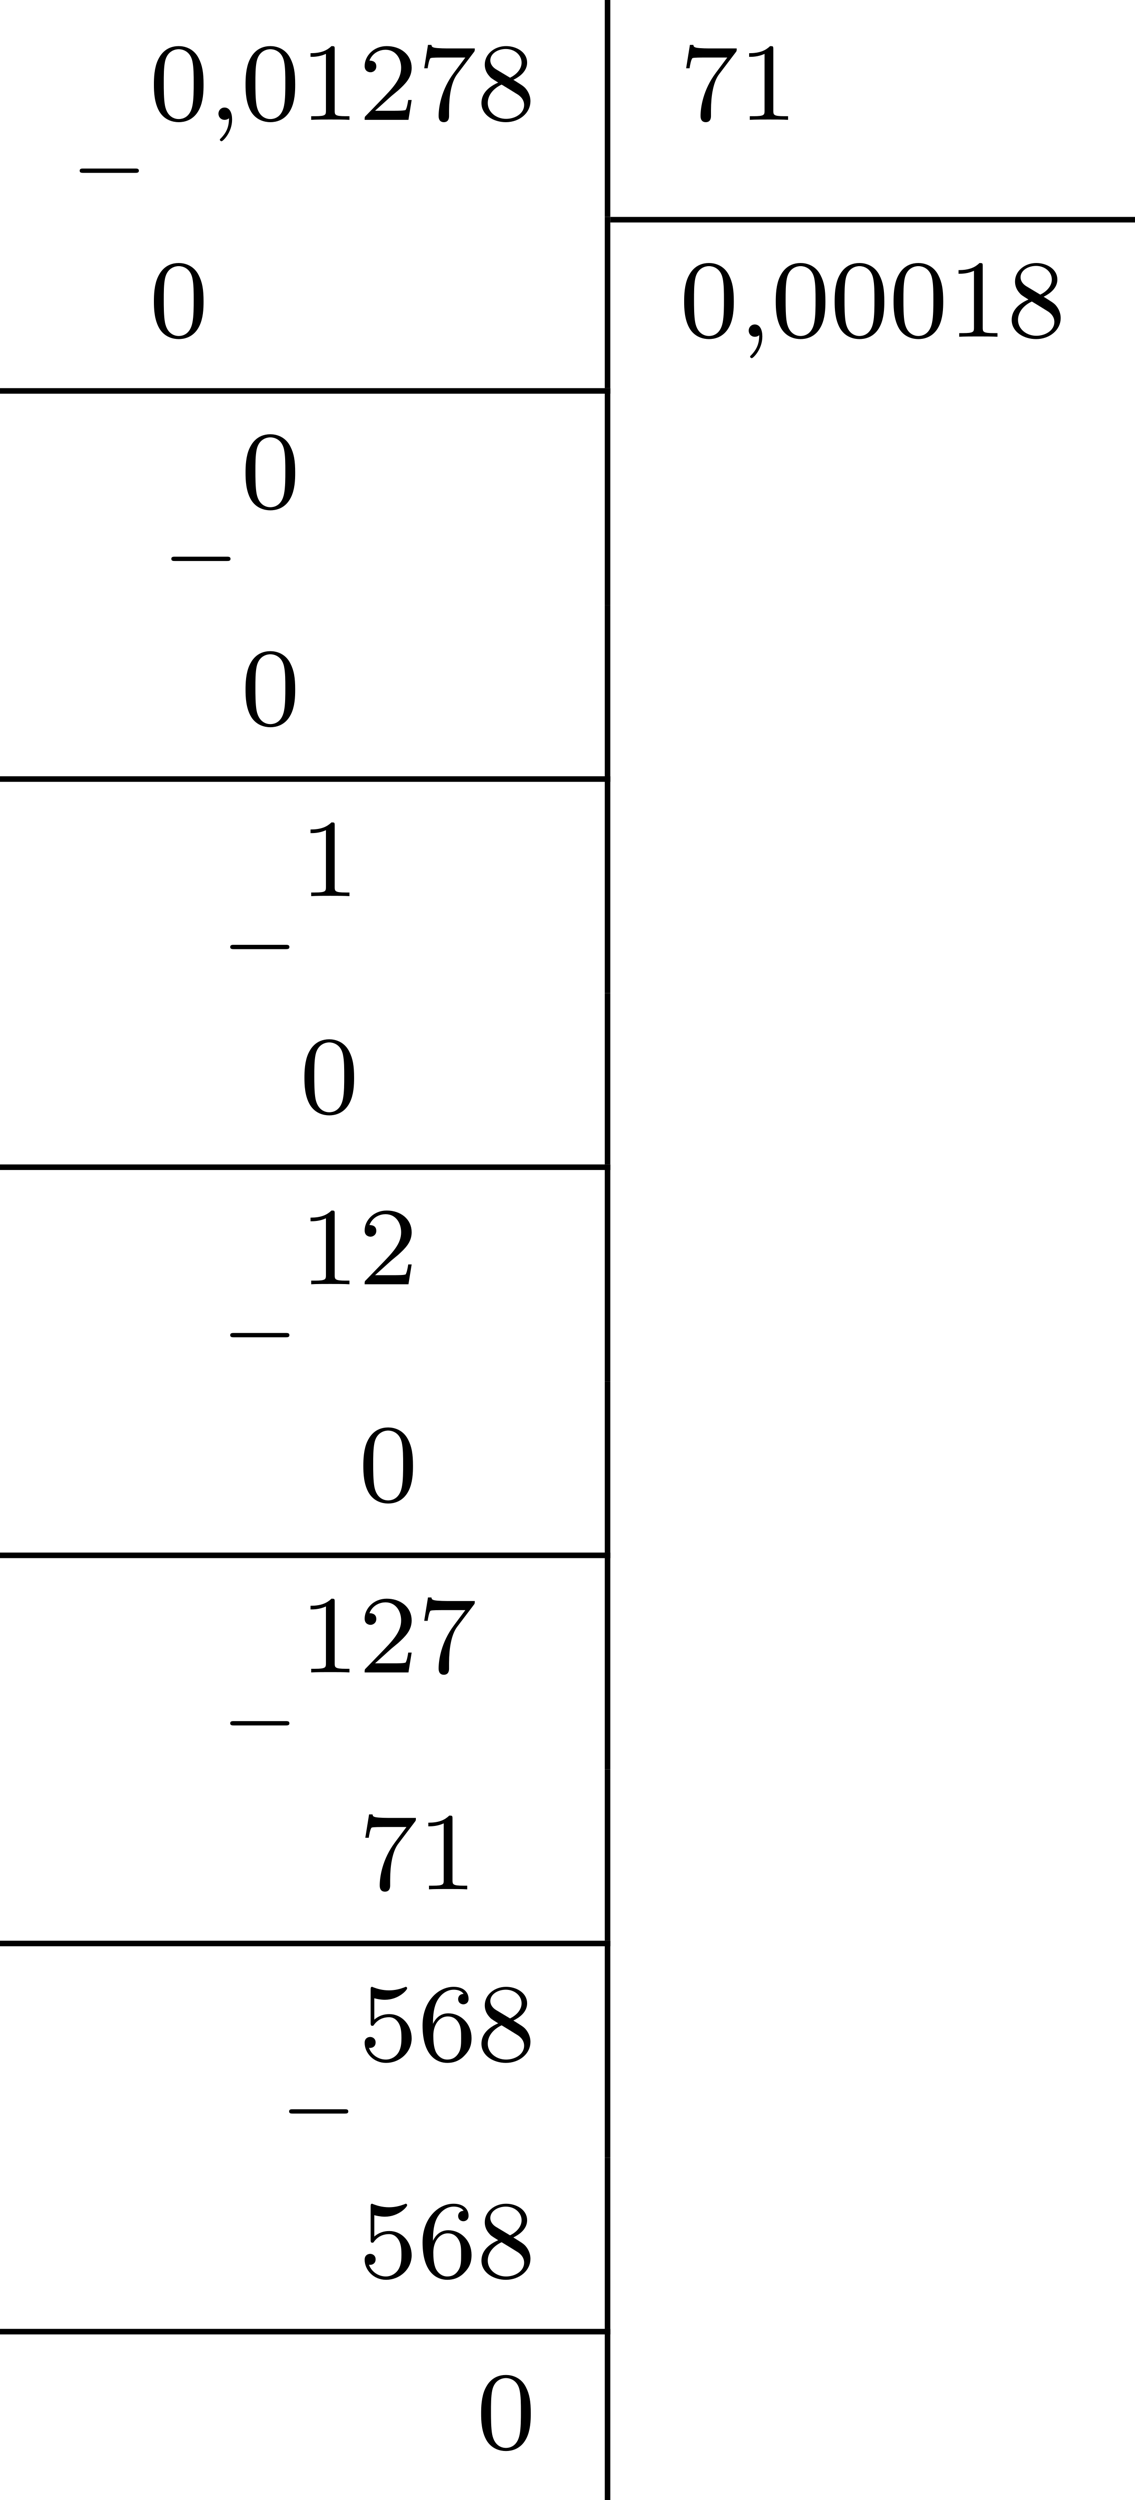 <?xml version='1.0' encoding='UTF-8'?>
<!-- This file was generated by dvisvgm 2.13.3 -->
<svg version='1.1' xmlns='http://www.w3.org/2000/svg' xmlns:xlink='http://www.w3.org/1999/xlink' width='163.19pt' height='359.292pt' viewBox='428.641 -10.689 163.19 359.292'>
<defs>
<path id='g2-59' d='M1.49-.12C1.49 .399 1.379 .853 .885 1.347C.853 1.371 .837 1.387 .837 1.427C.837 1.49 .901 1.538 .956 1.538C1.052 1.538 1.714 .909 1.714-.024C1.714-.534 1.522-.885 1.172-.885C.893-.885 .733-.662 .733-.446C.733-.223 .885 0 1.18 0C1.371 0 1.49-.112 1.49-.12Z'/>
<path id='g5-48' d='M3.897-2.542C3.897-3.395 3.81-3.913 3.547-4.423C3.196-5.125 2.55-5.3 2.112-5.3C1.108-5.3 .741-4.551 .63-4.328C.343-3.746 .327-2.957 .327-2.542C.327-2.016 .351-1.211 .733-.574C1.1 .016 1.69 .167 2.112 .167C2.495 .167 3.18 .048 3.579-.741C3.873-1.315 3.897-2.024 3.897-2.542ZM2.112-.056C1.841-.056 1.291-.183 1.124-1.02C1.036-1.474 1.036-2.224 1.036-2.638C1.036-3.188 1.036-3.746 1.124-4.184C1.291-4.997 1.913-5.077 2.112-5.077C2.383-5.077 2.933-4.941 3.092-4.216C3.188-3.778 3.188-3.18 3.188-2.638C3.188-2.168 3.188-1.451 3.092-1.004C2.925-.167 2.375-.056 2.112-.056Z'/>
<path id='g5-49' d='M2.503-5.077C2.503-5.292 2.487-5.3 2.271-5.3C1.945-4.981 1.522-4.79 .765-4.79V-4.527C.98-4.527 1.411-4.527 1.873-4.742V-.654C1.873-.359 1.849-.263 1.092-.263H.813V0C1.14-.024 1.825-.024 2.184-.024S3.236-.024 3.563 0V-.263H3.284C2.527-.263 2.503-.359 2.503-.654V-5.077Z'/>
<path id='g5-50' d='M2.248-1.626C2.375-1.745 2.71-2.008 2.837-2.12C3.332-2.574 3.802-3.013 3.802-3.738C3.802-4.686 3.005-5.3 2.008-5.3C1.052-5.3 .422-4.575 .422-3.866C.422-3.475 .733-3.419 .845-3.419C1.012-3.419 1.259-3.539 1.259-3.842C1.259-4.256 .861-4.256 .765-4.256C.996-4.838 1.53-5.037 1.921-5.037C2.662-5.037 3.045-4.407 3.045-3.738C3.045-2.909 2.463-2.303 1.522-1.339L.518-.303C.422-.215 .422-.199 .422 0H3.571L3.802-1.427H3.555C3.531-1.267 3.467-.869 3.371-.717C3.324-.654 2.718-.654 2.59-.654H1.172L2.248-1.626Z'/>
<path id='g5-53' d='M1.116-4.479C1.219-4.447 1.538-4.368 1.873-4.368C2.869-4.368 3.475-5.069 3.475-5.189C3.475-5.276 3.419-5.3 3.379-5.3C3.363-5.3 3.347-5.3 3.276-5.26C2.965-5.141 2.598-5.045 2.168-5.045C1.698-5.045 1.307-5.165 1.06-5.26C.98-5.3 .964-5.3 .956-5.3C.853-5.3 .853-5.212 .853-5.069V-2.734C.853-2.59 .853-2.495 .98-2.495C1.044-2.495 1.068-2.527 1.108-2.59C1.203-2.71 1.506-3.116 2.184-3.116C2.63-3.116 2.845-2.75 2.917-2.598C3.053-2.311 3.068-1.945 3.068-1.634C3.068-1.339 3.061-.909 2.837-.558C2.686-.319 2.367-.072 1.945-.072C1.427-.072 .917-.399 .733-.917C.757-.909 .805-.909 .813-.909C1.036-.909 1.211-1.052 1.211-1.299C1.211-1.594 .98-1.698 .821-1.698C.677-1.698 .422-1.618 .422-1.275C.422-.558 1.044 .167 1.961 .167C2.957 .167 3.802-.606 3.802-1.594C3.802-2.519 3.132-3.339 2.192-3.339C1.793-3.339 1.419-3.212 1.116-2.941V-4.479Z'/>
<path id='g5-54' d='M1.1-2.638C1.1-3.3 1.156-3.881 1.443-4.368C1.682-4.766 2.088-5.093 2.59-5.093C2.75-5.093 3.116-5.069 3.3-4.79C2.941-4.774 2.909-4.503 2.909-4.415C2.909-4.176 3.092-4.041 3.284-4.041C3.427-4.041 3.658-4.129 3.658-4.431C3.658-4.91 3.3-5.3 2.582-5.3C1.474-5.3 .351-4.248 .351-2.527C.351-.367 1.355 .167 2.128 .167C2.511 .167 2.925 .064 3.284-.279C3.602-.59 3.873-.925 3.873-1.618C3.873-2.662 3.084-3.395 2.2-3.395C1.626-3.395 1.283-3.029 1.1-2.638ZM2.128-.072C1.706-.072 1.443-.367 1.323-.59C1.14-.948 1.124-1.49 1.124-1.793C1.124-2.582 1.554-3.172 2.168-3.172C2.566-3.172 2.805-2.965 2.957-2.686C3.124-2.391 3.124-2.032 3.124-1.626S3.124-.869 2.965-.582C2.758-.215 2.479-.072 2.128-.072Z'/>
<path id='g5-55' d='M4.033-4.854C4.105-4.941 4.105-4.957 4.105-5.133H2.08C1.881-5.133 1.634-5.141 1.435-5.157C1.02-5.189 1.012-5.26 .988-5.388H.741L.47-3.706H.717C.733-3.826 .821-4.376 .933-4.439C1.02-4.479 1.618-4.479 1.737-4.479H3.427L2.606-3.379C1.698-2.168 1.506-.909 1.506-.279C1.506-.199 1.506 .167 1.881 .167S2.256-.191 2.256-.287V-.669C2.256-1.817 2.447-2.758 2.837-3.276L4.033-4.854Z'/>
<path id='g5-56' d='M2.646-2.877C3.092-3.092 3.634-3.491 3.634-4.113C3.634-4.87 2.861-5.3 2.12-5.3C1.275-5.3 .59-4.718 .59-3.969C.59-3.674 .693-3.403 .893-3.172C1.028-3.005 1.06-2.989 1.554-2.678C.566-2.24 .351-1.658 .351-1.211C.351-.335 1.235 .167 2.104 .167C3.084 .167 3.873-.494 3.873-1.339C3.873-1.841 3.602-2.176 3.475-2.311C3.339-2.439 3.332-2.447 2.646-2.877ZM1.411-3.626C1.18-3.762 .988-3.993 .988-4.272C.988-4.774 1.538-5.093 2.104-5.093C2.726-5.093 3.236-4.67 3.236-4.113C3.236-3.65 2.877-3.26 2.407-3.029L1.411-3.626ZM1.801-2.534C1.833-2.519 2.742-1.961 2.877-1.873C3.005-1.801 3.419-1.546 3.419-1.068C3.419-.454 2.774-.072 2.12-.072C1.411-.072 .805-.558 .805-1.211C.805-1.809 1.251-2.279 1.801-2.534Z'/>
<path id='g0-0' d='M4.758-1.339C4.854-1.339 5.003-1.339 5.003-1.494S4.854-1.65 4.758-1.65H.992C.897-1.65 .747-1.65 .747-1.494S.897-1.339 .992-1.339H4.758Z'/>
</defs>
<g id='page10' transform='matrix(2 0 0 2 0 0)'>
<use x='219.302' y='8.416' xlink:href='#g0-0'/>
<use x='225.058' y='3.268' xlink:href='#g5-48'/>
<use x='229.292' y='3.268' xlink:href='#g2-59'/>
<use x='231.645' y='3.268' xlink:href='#g5-48'/>
<use x='235.879' y='3.268' xlink:href='#g5-49'/>
<use x='240.113' y='3.268' xlink:href='#g5-50'/>
<use x='244.347' y='3.268' xlink:href='#g5-55'/>
<use x='248.581' y='3.268' xlink:href='#g5-56'/>
<rect x='257.797' y='-5.344' height='15.586' width='.399'/>
<use x='263.177' y='3.268' xlink:href='#g5-55'/>
<use x='267.411' y='3.268' xlink:href='#g5-49'/>
<rect x='258.195' y='10.242' height='.399' width='37.72'/>
<use x='225.058' y='18.855' xlink:href='#g5-48'/>
<rect x='257.797' y='10.242' height='12.304' width='.399'/>
<use x='263.177' y='18.855' xlink:href='#g5-48'/>
<use x='267.411' y='18.855' xlink:href='#g2-59'/>
<use x='269.763' y='18.855' xlink:href='#g5-48'/>
<use x='273.997' y='18.855' xlink:href='#g5-48'/>
<use x='278.232' y='18.855' xlink:href='#g5-48'/>
<use x='282.466' y='18.855' xlink:href='#g5-49'/>
<use x='286.7' y='18.855' xlink:href='#g5-56'/>
<rect x='214.321' y='22.546' height='.399' width='43.875'/>
<use x='225.889' y='36.306' xlink:href='#g0-0'/>
<use x='231.645' y='31.159' xlink:href='#g5-48'/>
<rect x='257.797' y='22.546' height='15.586' width='.399'/>
<use x='231.645' y='46.745' xlink:href='#g5-48'/>
<rect x='257.797' y='38.132' height='12.304' width='.399'/>
<rect x='214.321' y='50.436' height='.399' width='43.875'/>
<use x='230.123' y='64.196' xlink:href='#g0-0'/>
<use x='235.879' y='59.049' xlink:href='#g5-49'/>
<rect x='257.797' y='50.436' height='15.586' width='.399'/>
<use x='235.879' y='74.635' xlink:href='#g5-48'/>
<rect x='257.797' y='66.023' height='12.304' width='.399'/>
<rect x='214.321' y='78.327' height='.399' width='43.875'/>
<use x='230.123' y='92.087' xlink:href='#g0-0'/>
<use x='235.879' y='86.939' xlink:href='#g5-49'/>
<use x='240.113' y='86.939' xlink:href='#g5-50'/>
<rect x='257.797' y='78.327' height='15.586' width='.399'/>
<use x='240.113' y='102.526' xlink:href='#g5-48'/>
<rect x='257.797' y='93.913' height='12.304' width='.399'/>
<rect x='214.321' y='106.217' height='.399' width='43.875'/>
<use x='230.123' y='119.977' xlink:href='#g0-0'/>
<use x='235.879' y='114.83' xlink:href='#g5-49'/>
<use x='240.113' y='114.83' xlink:href='#g5-50'/>
<use x='244.347' y='114.83' xlink:href='#g5-55'/>
<rect x='257.797' y='106.217' height='15.586' width='.399'/>
<use x='240.113' y='130.416' xlink:href='#g5-55'/>
<use x='244.347' y='130.416' xlink:href='#g5-49'/>
<rect x='257.797' y='121.803' height='12.304' width='.399'/>
<rect x='214.321' y='134.107' height='.399' width='43.875'/>
<use x='234.357' y='147.867' xlink:href='#g0-0'/>
<use x='240.113' y='142.72' xlink:href='#g5-53'/>
<use x='244.347' y='142.72' xlink:href='#g5-54'/>
<use x='248.581' y='142.72' xlink:href='#g5-56'/>
<rect x='257.797' y='134.107' height='15.586' width='.399'/>
<use x='240.113' y='158.306' xlink:href='#g5-53'/>
<use x='244.347' y='158.306' xlink:href='#g5-54'/>
<use x='248.581' y='158.306' xlink:href='#g5-56'/>
<rect x='257.797' y='149.694' height='12.304' width='.399'/>
<rect x='214.321' y='161.998' height='.399' width='43.875'/>
<use x='248.581' y='170.61' xlink:href='#g5-48'/>
<rect x='257.797' y='161.998' height='12.304' width='.399'/>
</g>
</svg>